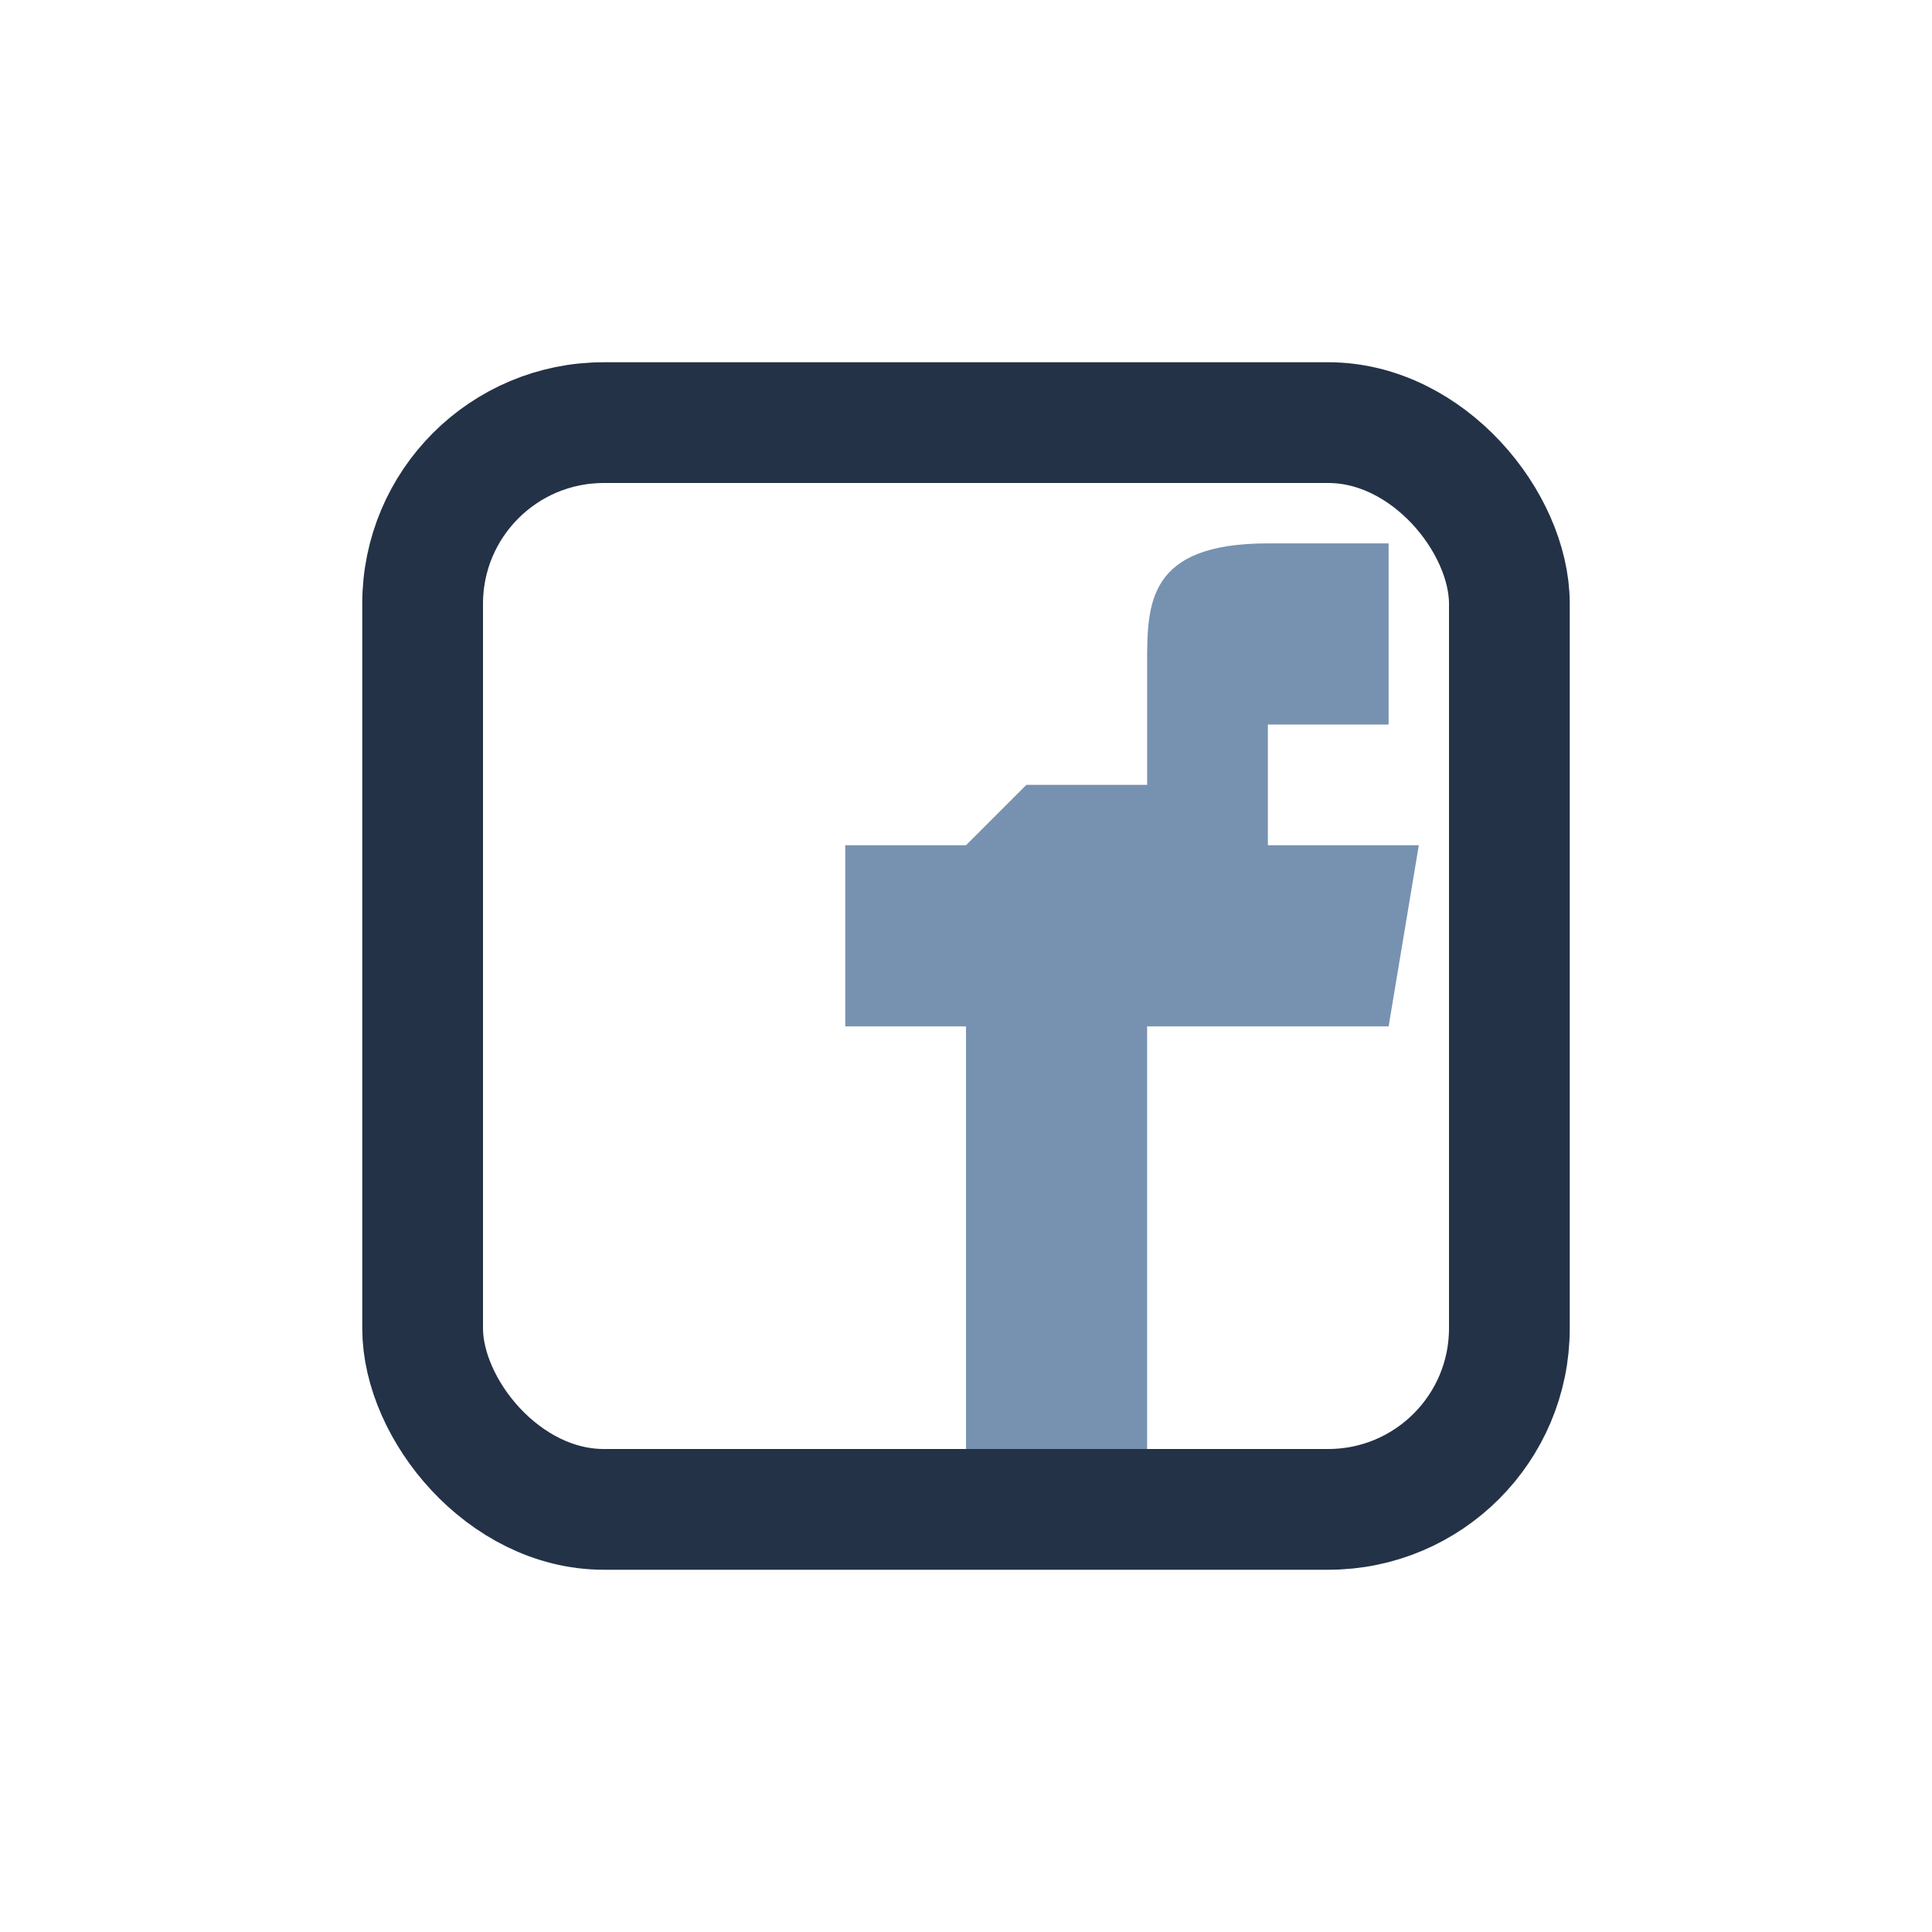 <?xml version="1.0" encoding="UTF-8"?>
<svg xmlns="http://www.w3.org/2000/svg" width="32" height="32" viewBox="0 0 32 32"><rect x="7" y="7" width="18" height="18" rx="3" fill="none" stroke="#233247" stroke-width="2"/><path d="M17 13h2v-2c0-1 0-2 2-2h2v3h-2v2h2.5l-.5 3H19v7h-3v-7h-2v-3h2z" fill="#7792B0"/></svg>